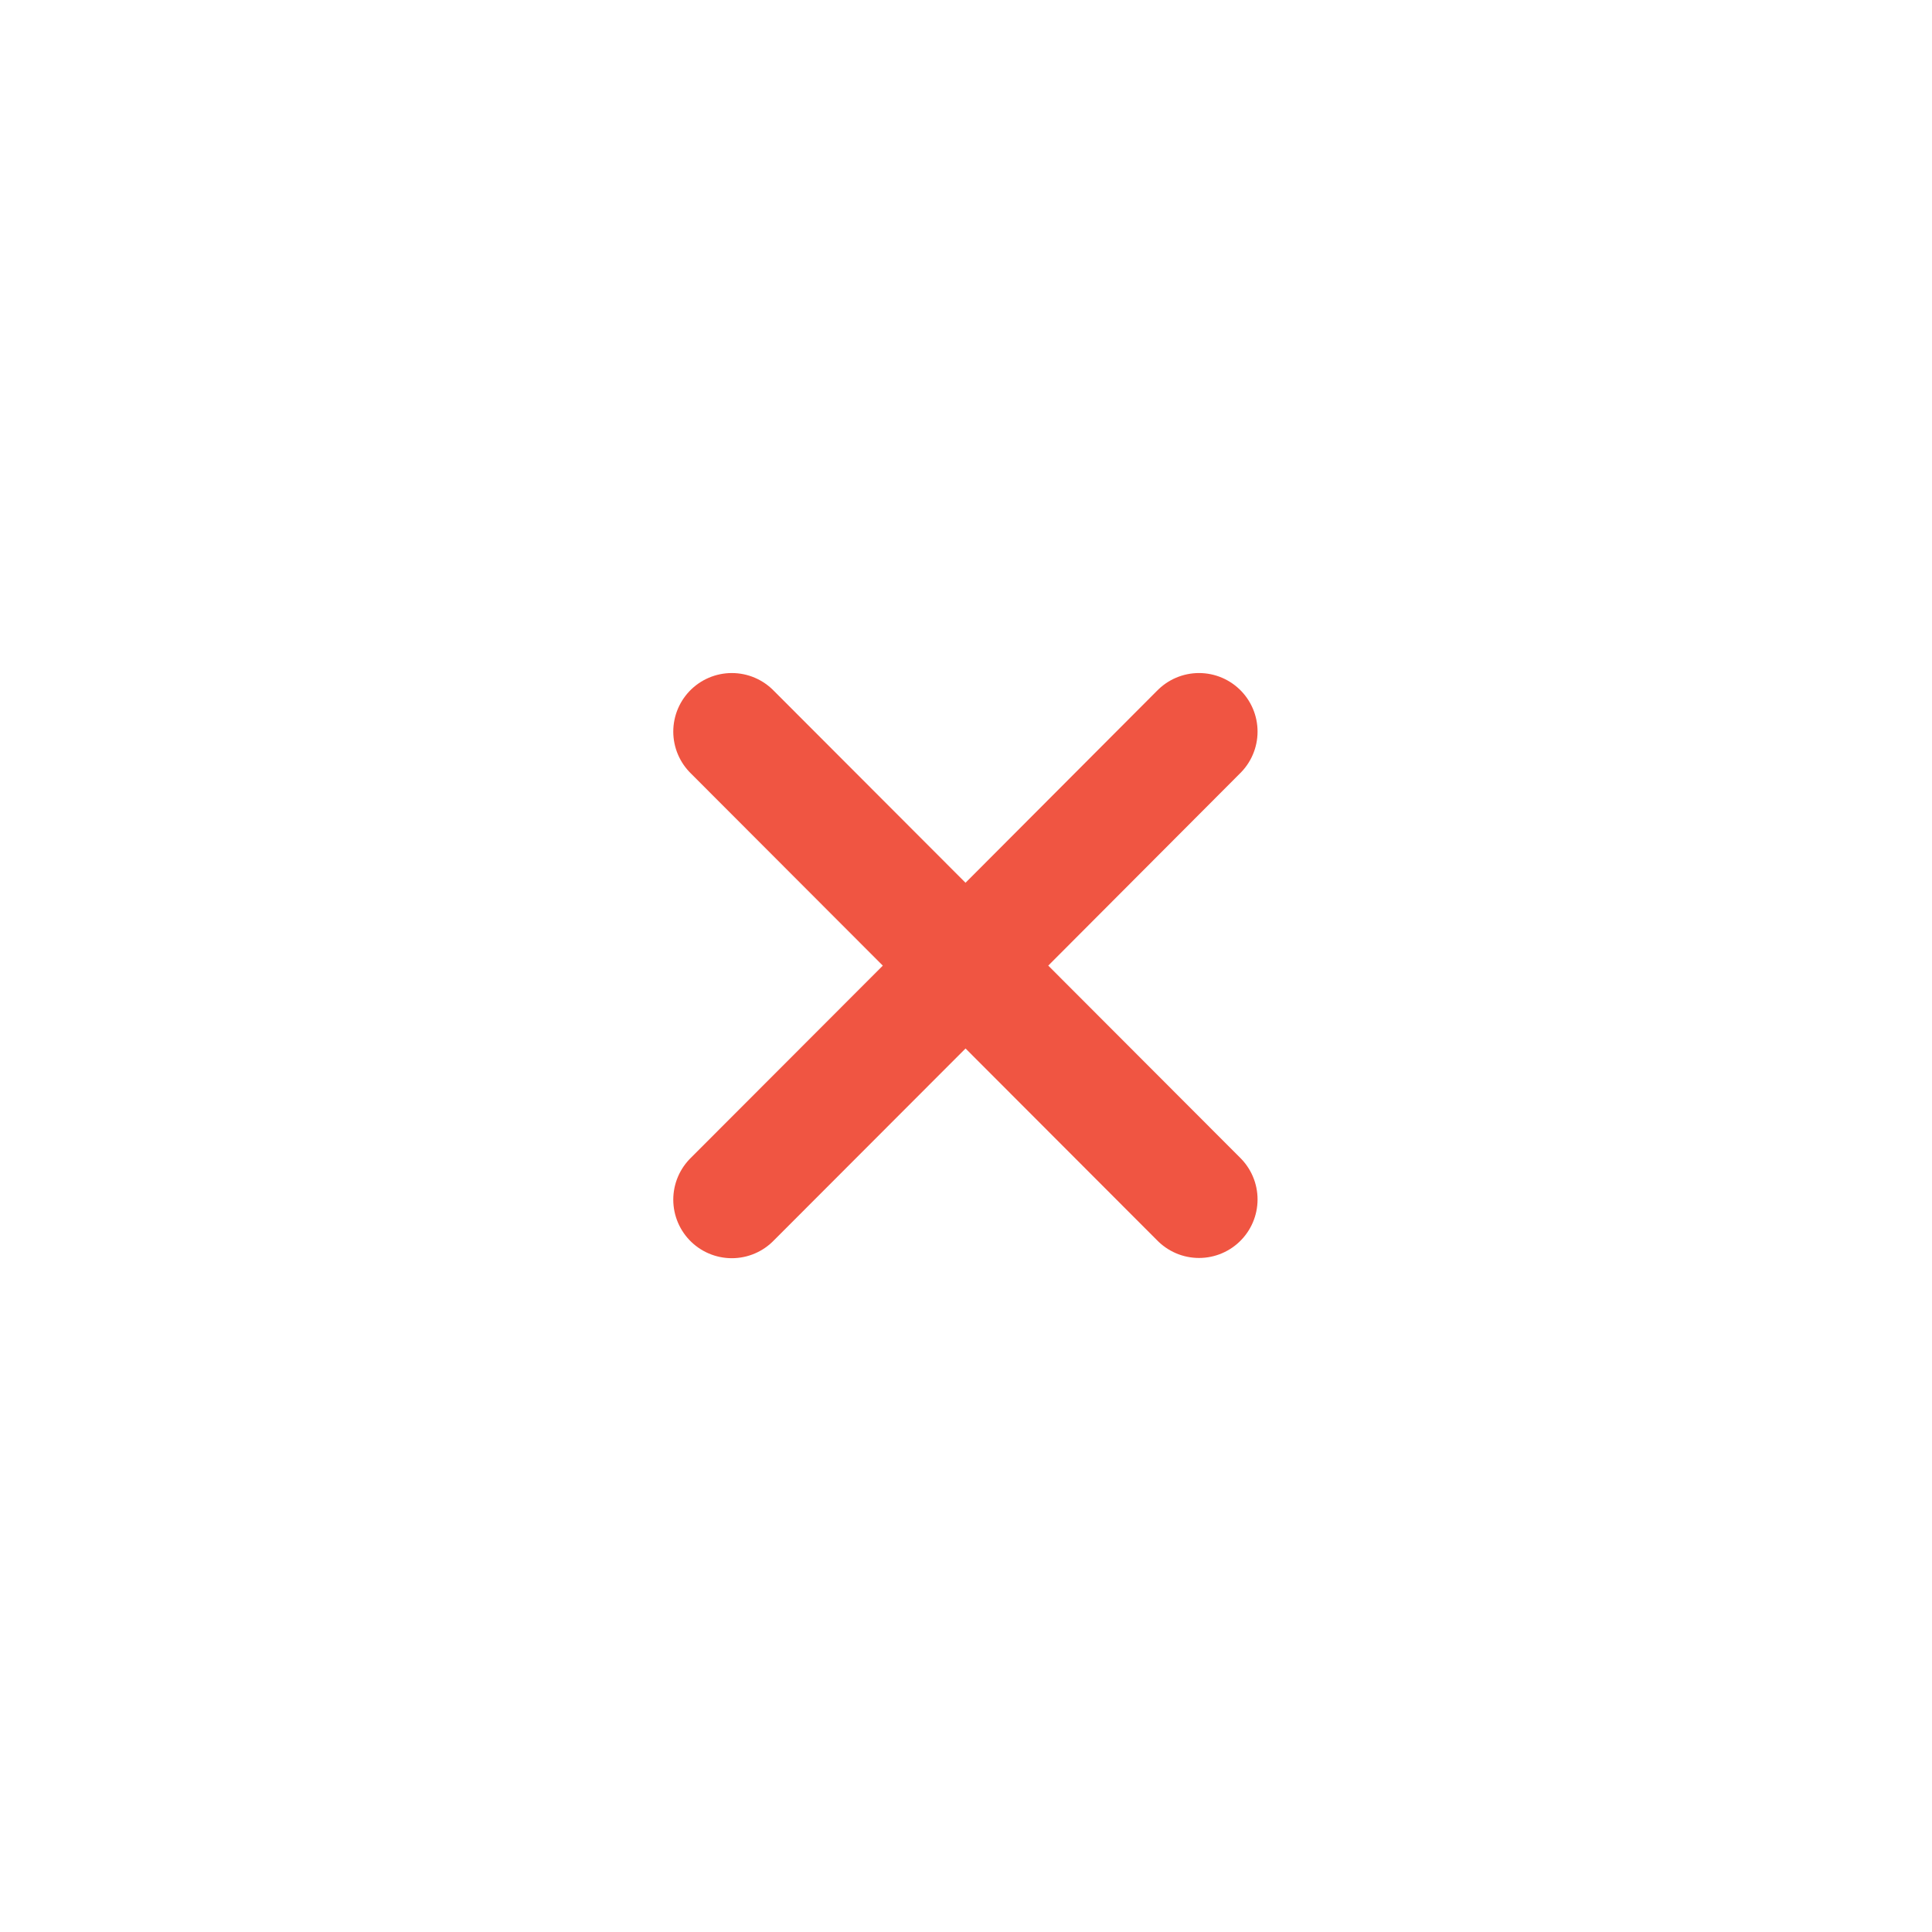 <svg xmlns="http://www.w3.org/2000/svg" width="33" height="33" viewBox="0 0 33 33">
  <g id="Group_12216" data-name="Group 12216" transform="translate(-724 -496)">
    <rect id="Rectangle_6988" data-name="Rectangle 6988" width="33" height="33" rx="4" transform="translate(724 496)" fill="transparent"/>
    <path id="false" d="M4.01,11.995,8,8l3.99-4m0,7.991L4.01,4" transform="translate(732.49 504.496)" fill="none" stroke="#f05542" stroke-linecap="round" stroke-linejoin="round" stroke-width="2"/>
  </g>
</svg>
